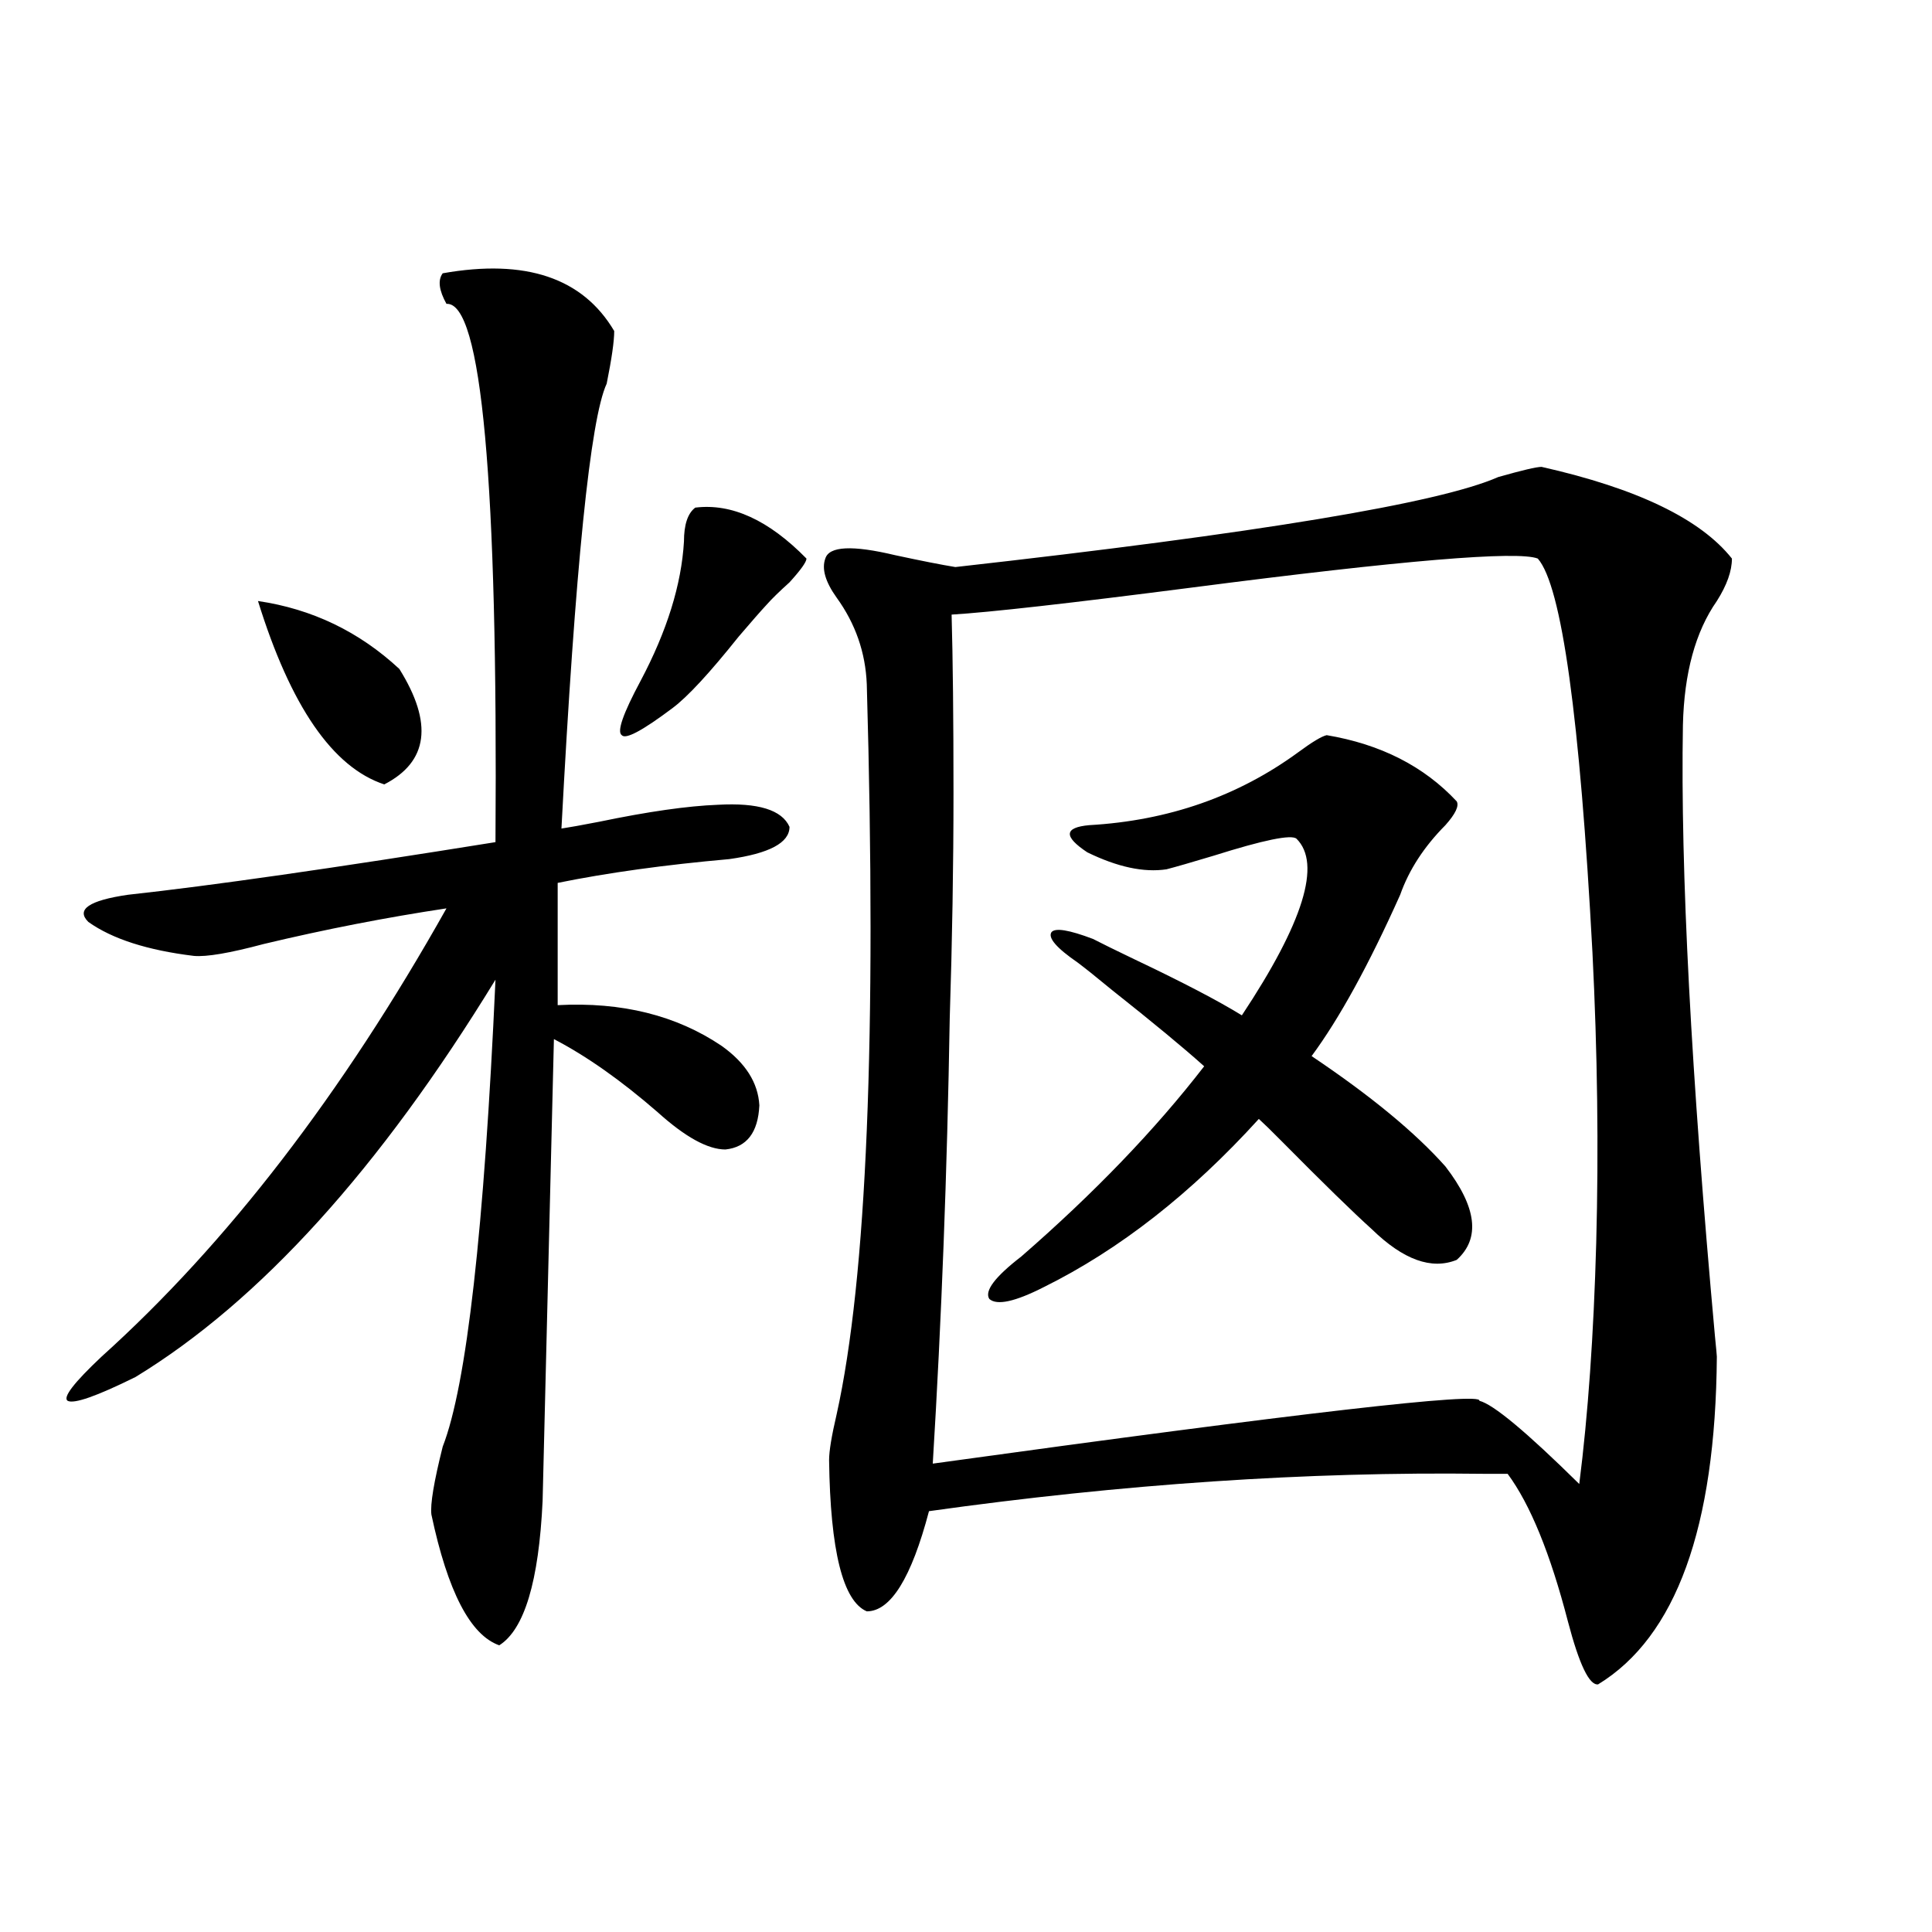 <?xml version="1.0" encoding="utf-8"?>
<!-- Generator: Adobe Illustrator 16.0.0, SVG Export Plug-In . SVG Version: 6.00 Build 0)  -->
<!DOCTYPE svg PUBLIC "-//W3C//DTD SVG 1.1//EN" "http://www.w3.org/Graphics/SVG/1.1/DTD/svg11.dtd">
<svg version="1.1" id="图层_1" xmlns="http://www.w3.org/2000/svg" xmlns:xlink="http://www.w3.org/1999/xlink" x="0px" y="0px"
	 width="1000px" height="1000px" viewBox="0 0 1000 1000" enable-background="new 0 0 1000 1000" xml:space="preserve">
<path d="M229.141,141.457c42.926-7.607,72.514,2.349,88.778,29.883c0,5.273-1.311,14.365-3.902,27.246
	c-8.46,18.169-16.265,94.922-23.414,230.273c3.902-0.576,10.396-1.758,19.512-3.516c25.365-5.273,45.853-8.198,61.462-8.789
	c20.808-1.167,33.17,2.637,37.072,11.426c0,8.213-10.411,13.774-31.219,16.699c-33.17,2.939-62.772,7.031-88.778,12.305v63.281
	c33.17-1.758,61.462,5.273,84.876,21.094c12.348,8.789,18.856,19.048,19.512,30.762c-0.655,14.063-6.509,21.685-17.561,22.852
	c-9.115,0-20.822-6.44-35.121-19.336c-18.871-16.396-36.752-29.004-53.657-37.793l-5.854,239.063
	c-1.951,41.611-9.436,66.495-22.438,74.707c-14.969-5.273-26.676-27.822-35.121-67.676c-0.655-5.273,1.296-16.987,5.854-35.156
	c12.348-31.641,21.463-112.197,27.316-241.699C196.611,604.943,134.509,673.498,70.12,712.746
	c-20.167,9.971-31.874,14.063-35.121,12.305c-2.606-1.758,3.247-9.365,17.561-22.852c65.029-58.584,124.54-135.928,178.532-232.031
	c-31.219,4.697-62.772,10.85-94.632,18.457c-17.561,4.697-29.603,6.743-36.097,6.152c-24.069-2.925-42.285-8.789-54.633-17.578
	c-6.509-6.44,0.32-11.123,20.487-14.063c42.926-4.683,106.339-13.76,190.239-27.246c1.296-186.904-7.164-279.78-25.365-278.613
	C227.189,150.246,226.534,144.973,229.141,141.457z M133.533,311.086c27.957,4.106,52.347,15.82,73.169,35.156
	c17.561,28.125,14.954,48.052-7.805,59.766C172.222,397.219,150.438,365.578,133.533,311.086z M359.869,262.746
	c18.856-2.334,38.048,6.455,57.56,26.367c0,1.758-2.927,5.864-8.78,12.305c-5.213,4.697-9.115,8.501-11.707,11.426
	c-3.262,3.516-8.14,9.092-14.634,16.699c-14.969,18.76-26.341,31.064-34.146,36.914c-15.609,11.729-24.39,16.411-26.341,14.063
	c-2.606-1.758,0.641-11.123,9.756-28.125c13.658-25.776,21.128-49.795,22.438-72.07
	C354.016,271.535,355.967,265.686,359.869,262.746z M797.907,241.652c49.42,11.138,82.27,26.958,98.534,47.461
	c0,6.455-2.606,13.774-7.805,21.973c-11.066,15.82-16.92,37.217-17.561,64.16c-1.311,75.01,4.223,180.479,16.585,316.406
	c0.641,6.455,0.976,9.971,0.976,10.547c-0.655,88.481-21.143,145.02-61.462,169.629c-4.558,0.577-9.756-10.258-15.609-32.52
	c-9.115-35.156-19.512-60.645-31.219-76.465c-2.606,0-6.829,0-12.683,0c-91.064-1.167-186.672,5.273-286.822,19.336
	c-9.115,34.58-19.847,51.855-32.194,51.855c-12.362-5.273-18.871-31.338-19.512-78.223c0-4.683,1.296-12.593,3.902-23.73
	c15.609-70.313,20.808-196.284,15.609-377.93c-0.655-16.396-5.854-31.338-15.609-44.824c-5.854-8.198-7.805-14.941-5.854-20.215
	c1.951-6.44,13.979-7.031,36.097-1.758c13.658,2.939,24.055,4.985,31.219,6.152c156.734-17.578,250.391-33.096,280.969-46.582
	C787.816,243.41,795.301,241.652,797.907,241.652z M795.956,289.113c-10.411-4.092-69.922,0.879-178.532,14.941
	c-63.748,8.213-105.363,12.896-124.875,14.063c0.641,22.852,0.976,53.613,0.976,92.285c0,37.505-0.655,76.465-1.951,116.895
	c-1.311,79.102-4.237,155.869-8.78,230.273c190.56-26.367,284.871-37.202,282.92-32.52c7.149,1.758,24.39,16.123,51.706,43.066
	c4.543-35.732,7.47-77.344,8.78-124.805c1.296-48.628,0.641-98.726-1.951-150.293C817.739,371.154,808.304,303.176,795.956,289.113z
	 M748.152,603.762c16.25,21.094,18.201,37.217,5.854,48.34c-13.018,5.273-27.651,0-43.901-15.82
	c-9.756-8.789-25.365-24.019-46.828-45.703c-5.213-5.273-9.115-9.077-11.707-11.426c-35.121,38.672-72.193,67.676-111.217,87.012
	c-14.969,7.622-24.39,9.668-28.292,6.152c-2.606-4.092,2.927-11.426,16.585-21.973c37.713-32.808,69.267-65.615,94.632-98.438
	c-10.411-9.365-26.341-22.549-47.804-39.551c-7.805-6.44-13.658-11.123-17.561-14.063c-11.066-7.607-15.609-12.881-13.658-15.82
	c1.951-2.334,9.101-1.167,21.463,3.516c4.543,2.349,11.707,5.864,21.463,10.547c24.71,11.729,43.246,21.396,55.608,29.004
	c31.859-48.037,41.295-78.511,28.292-91.406c-2.606-2.334-16.92,0.591-42.926,8.789c-11.707,3.516-19.847,5.864-24.39,7.031
	c-11.707,1.758-25.365-1.167-40.975-8.789c-12.362-8.198-12.042-12.881,0.976-14.063c40.975-2.334,77.071-14.941,108.29-37.793
	c7.149-5.273,12.027-8.198,14.634-8.789c27.957,4.697,50.396,16.123,67.315,34.277c1.296,2.349-0.655,6.455-5.854,12.305
	c-11.066,11.138-18.871,23.154-23.414,36.035c-16.265,36.338-31.554,64.16-45.853,83.496
	C709.449,567.15,732.543,586.184,748.152,603.762z"/>
</svg>
